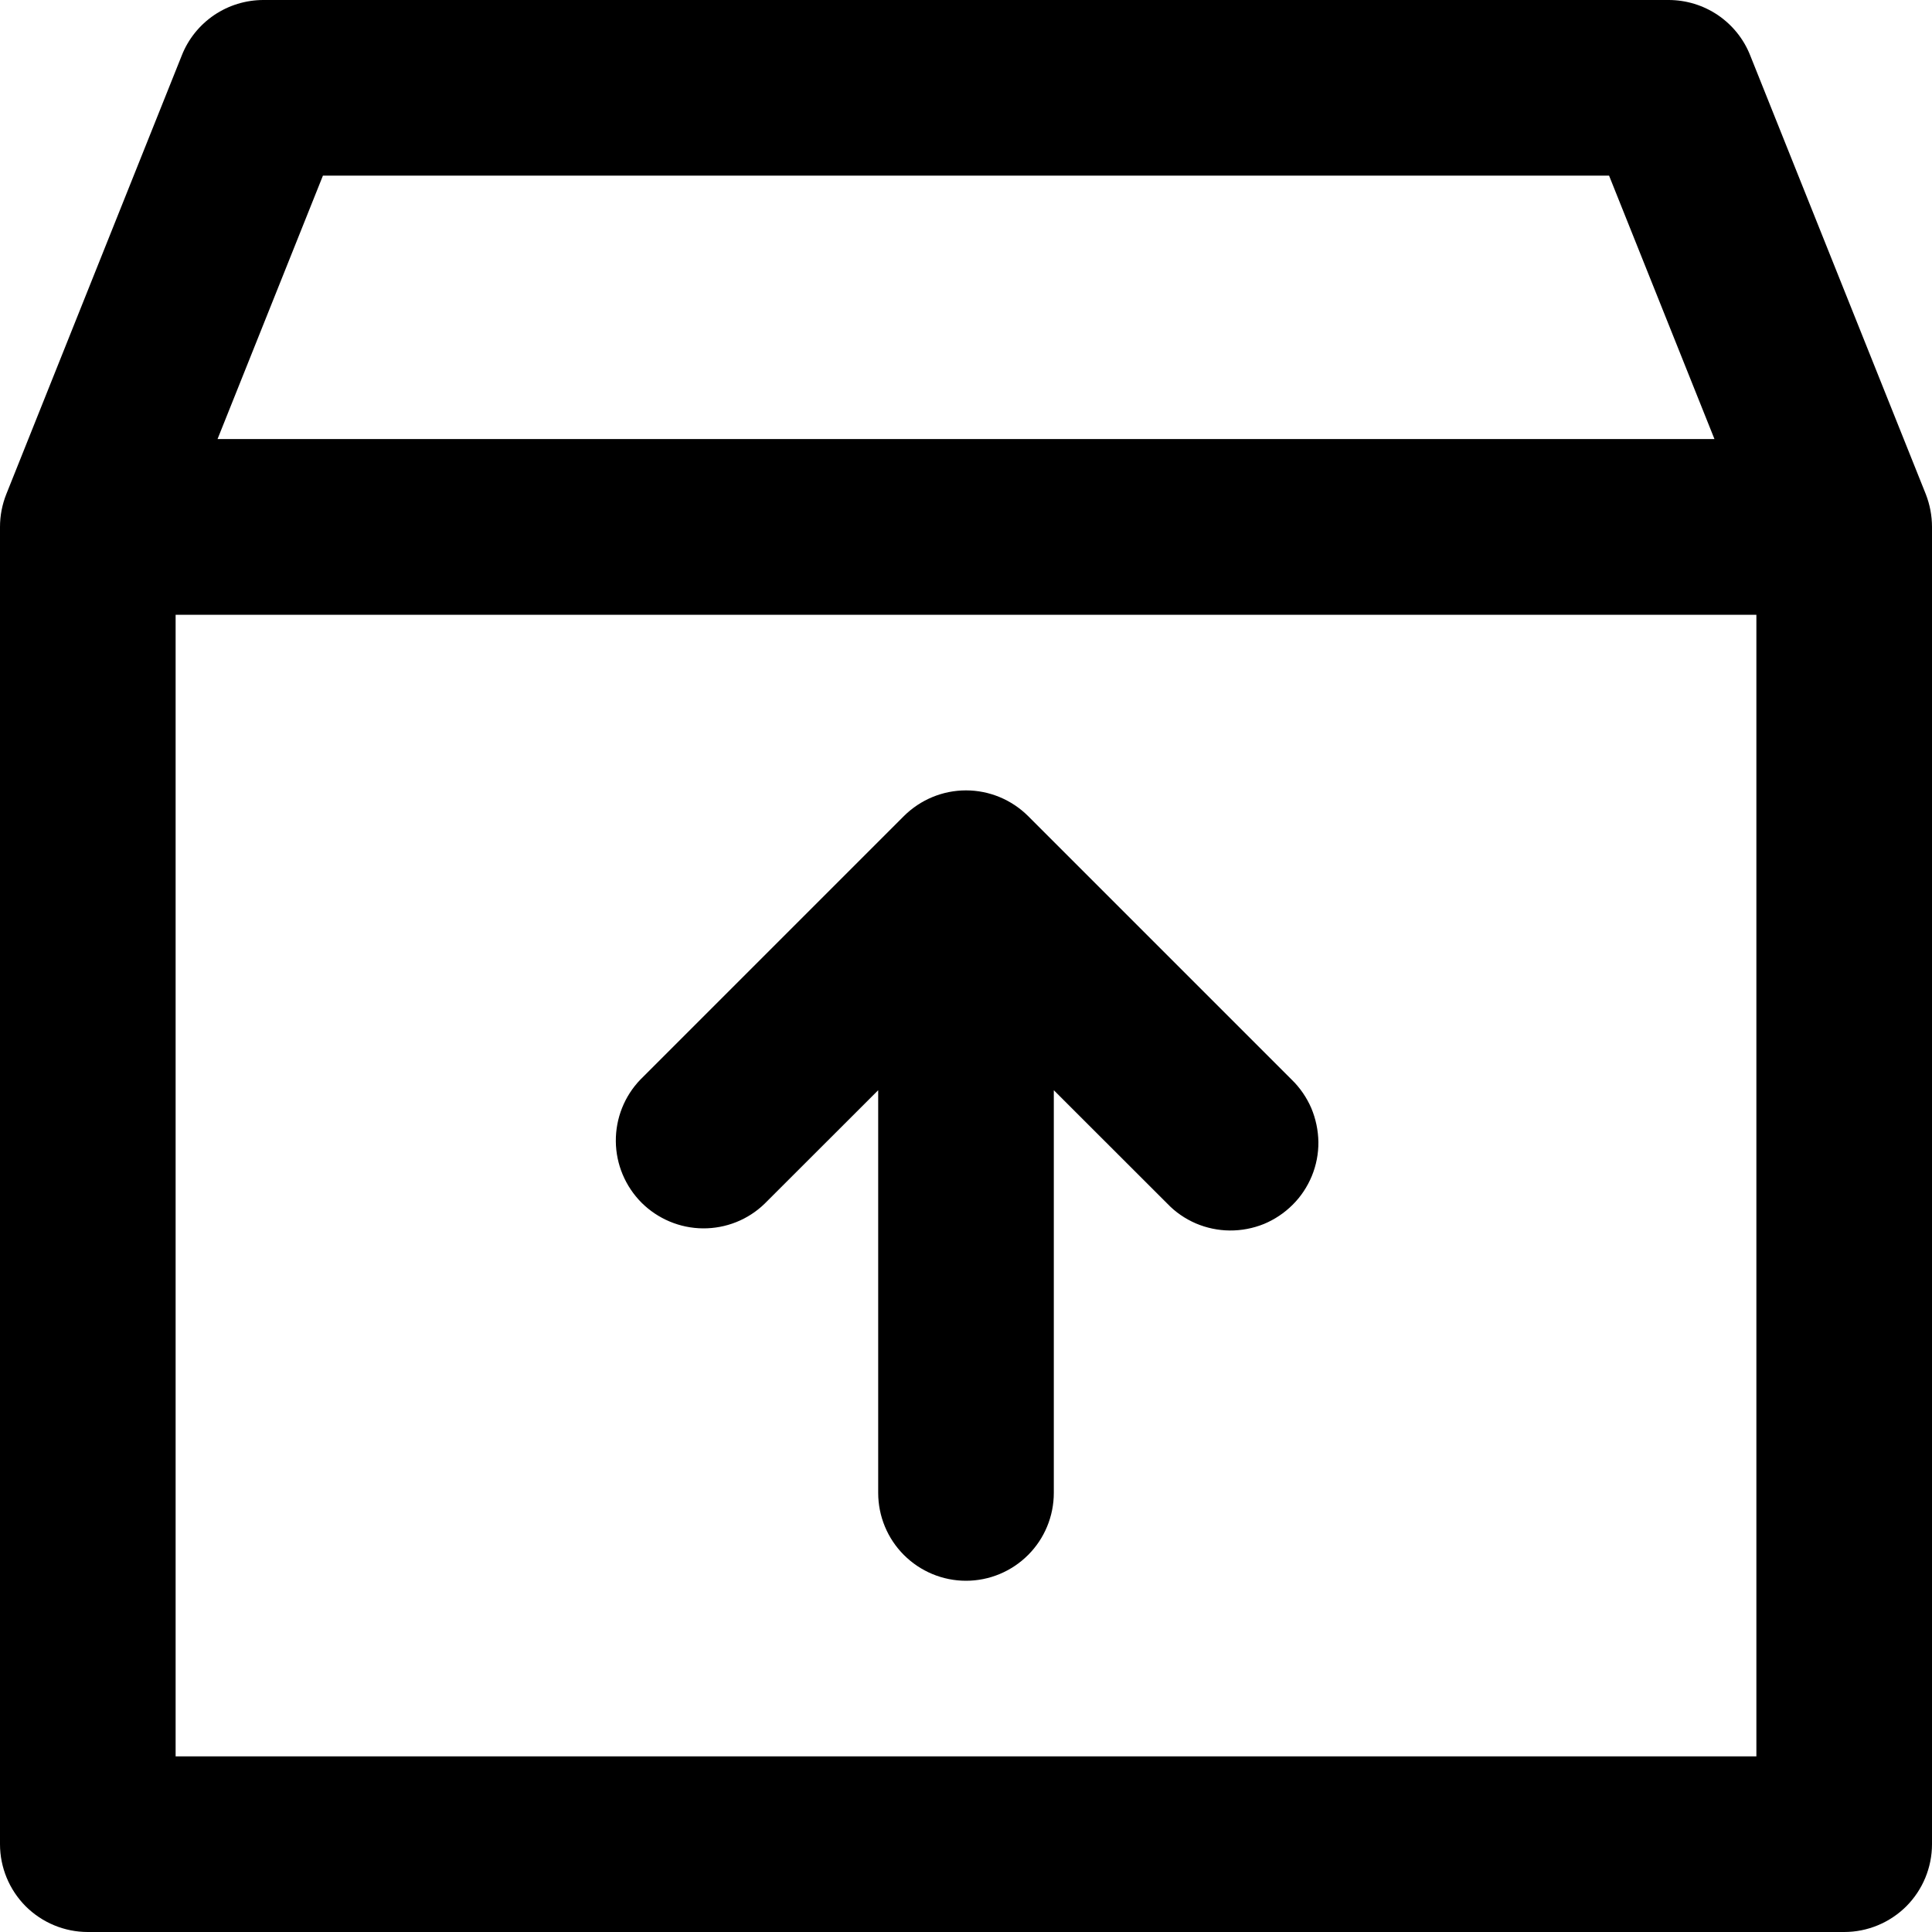 <svg width="20" height="20" viewBox="0 0 20 20" fill="none" xmlns="http://www.w3.org/2000/svg">
<path d="M19.936 5.116L18.117 0.571C18.05 0.402 17.933 0.258 17.783 0.156C17.632 0.054 17.454 -0 17.273 2.67639e-07H2.727C2.546 -0 2.368 0.054 2.217 0.156C2.067 0.258 1.95 0.402 1.883 0.571L0.065 5.116C0.022 5.224 4.29028e-05 5.339 0 5.455V19.091C0 19.332 0.096 19.563 0.266 19.734C0.437 19.904 0.668 20 0.909 20H19.091C19.332 20 19.563 19.904 19.734 19.734C19.904 19.563 20 19.332 20 19.091V5.455C20 5.339 19.978 5.224 19.936 5.116ZM3.343 1.818H16.657L17.748 4.545H2.252L3.343 1.818ZM1.818 18.182V6.364H18.182V18.182H1.818ZM13.37 11.175C13.457 11.259 13.526 11.36 13.574 11.47C13.621 11.582 13.646 11.701 13.648 11.822C13.649 11.942 13.626 12.062 13.58 12.174C13.534 12.285 13.467 12.387 13.381 12.472C13.296 12.557 13.194 12.625 13.083 12.671C12.971 12.716 12.851 12.739 12.73 12.738C12.61 12.737 12.491 12.712 12.38 12.665C12.269 12.617 12.168 12.548 12.085 12.461L10.909 11.286V15.454C10.909 15.696 10.813 15.927 10.643 16.097C10.472 16.268 10.241 16.364 10 16.364C9.759 16.364 9.528 16.268 9.357 16.097C9.187 15.927 9.091 15.696 9.091 15.454V11.286L7.915 12.461C7.744 12.627 7.514 12.718 7.276 12.716C7.038 12.714 6.81 12.618 6.641 12.45C6.473 12.281 6.377 12.053 6.375 11.815C6.373 11.576 6.464 11.347 6.63 11.175L9.357 8.448C9.528 8.278 9.759 8.182 10 8.182C10.241 8.182 10.472 8.278 10.643 8.448L13.37 11.175Z" fill="black"/>
</svg>
